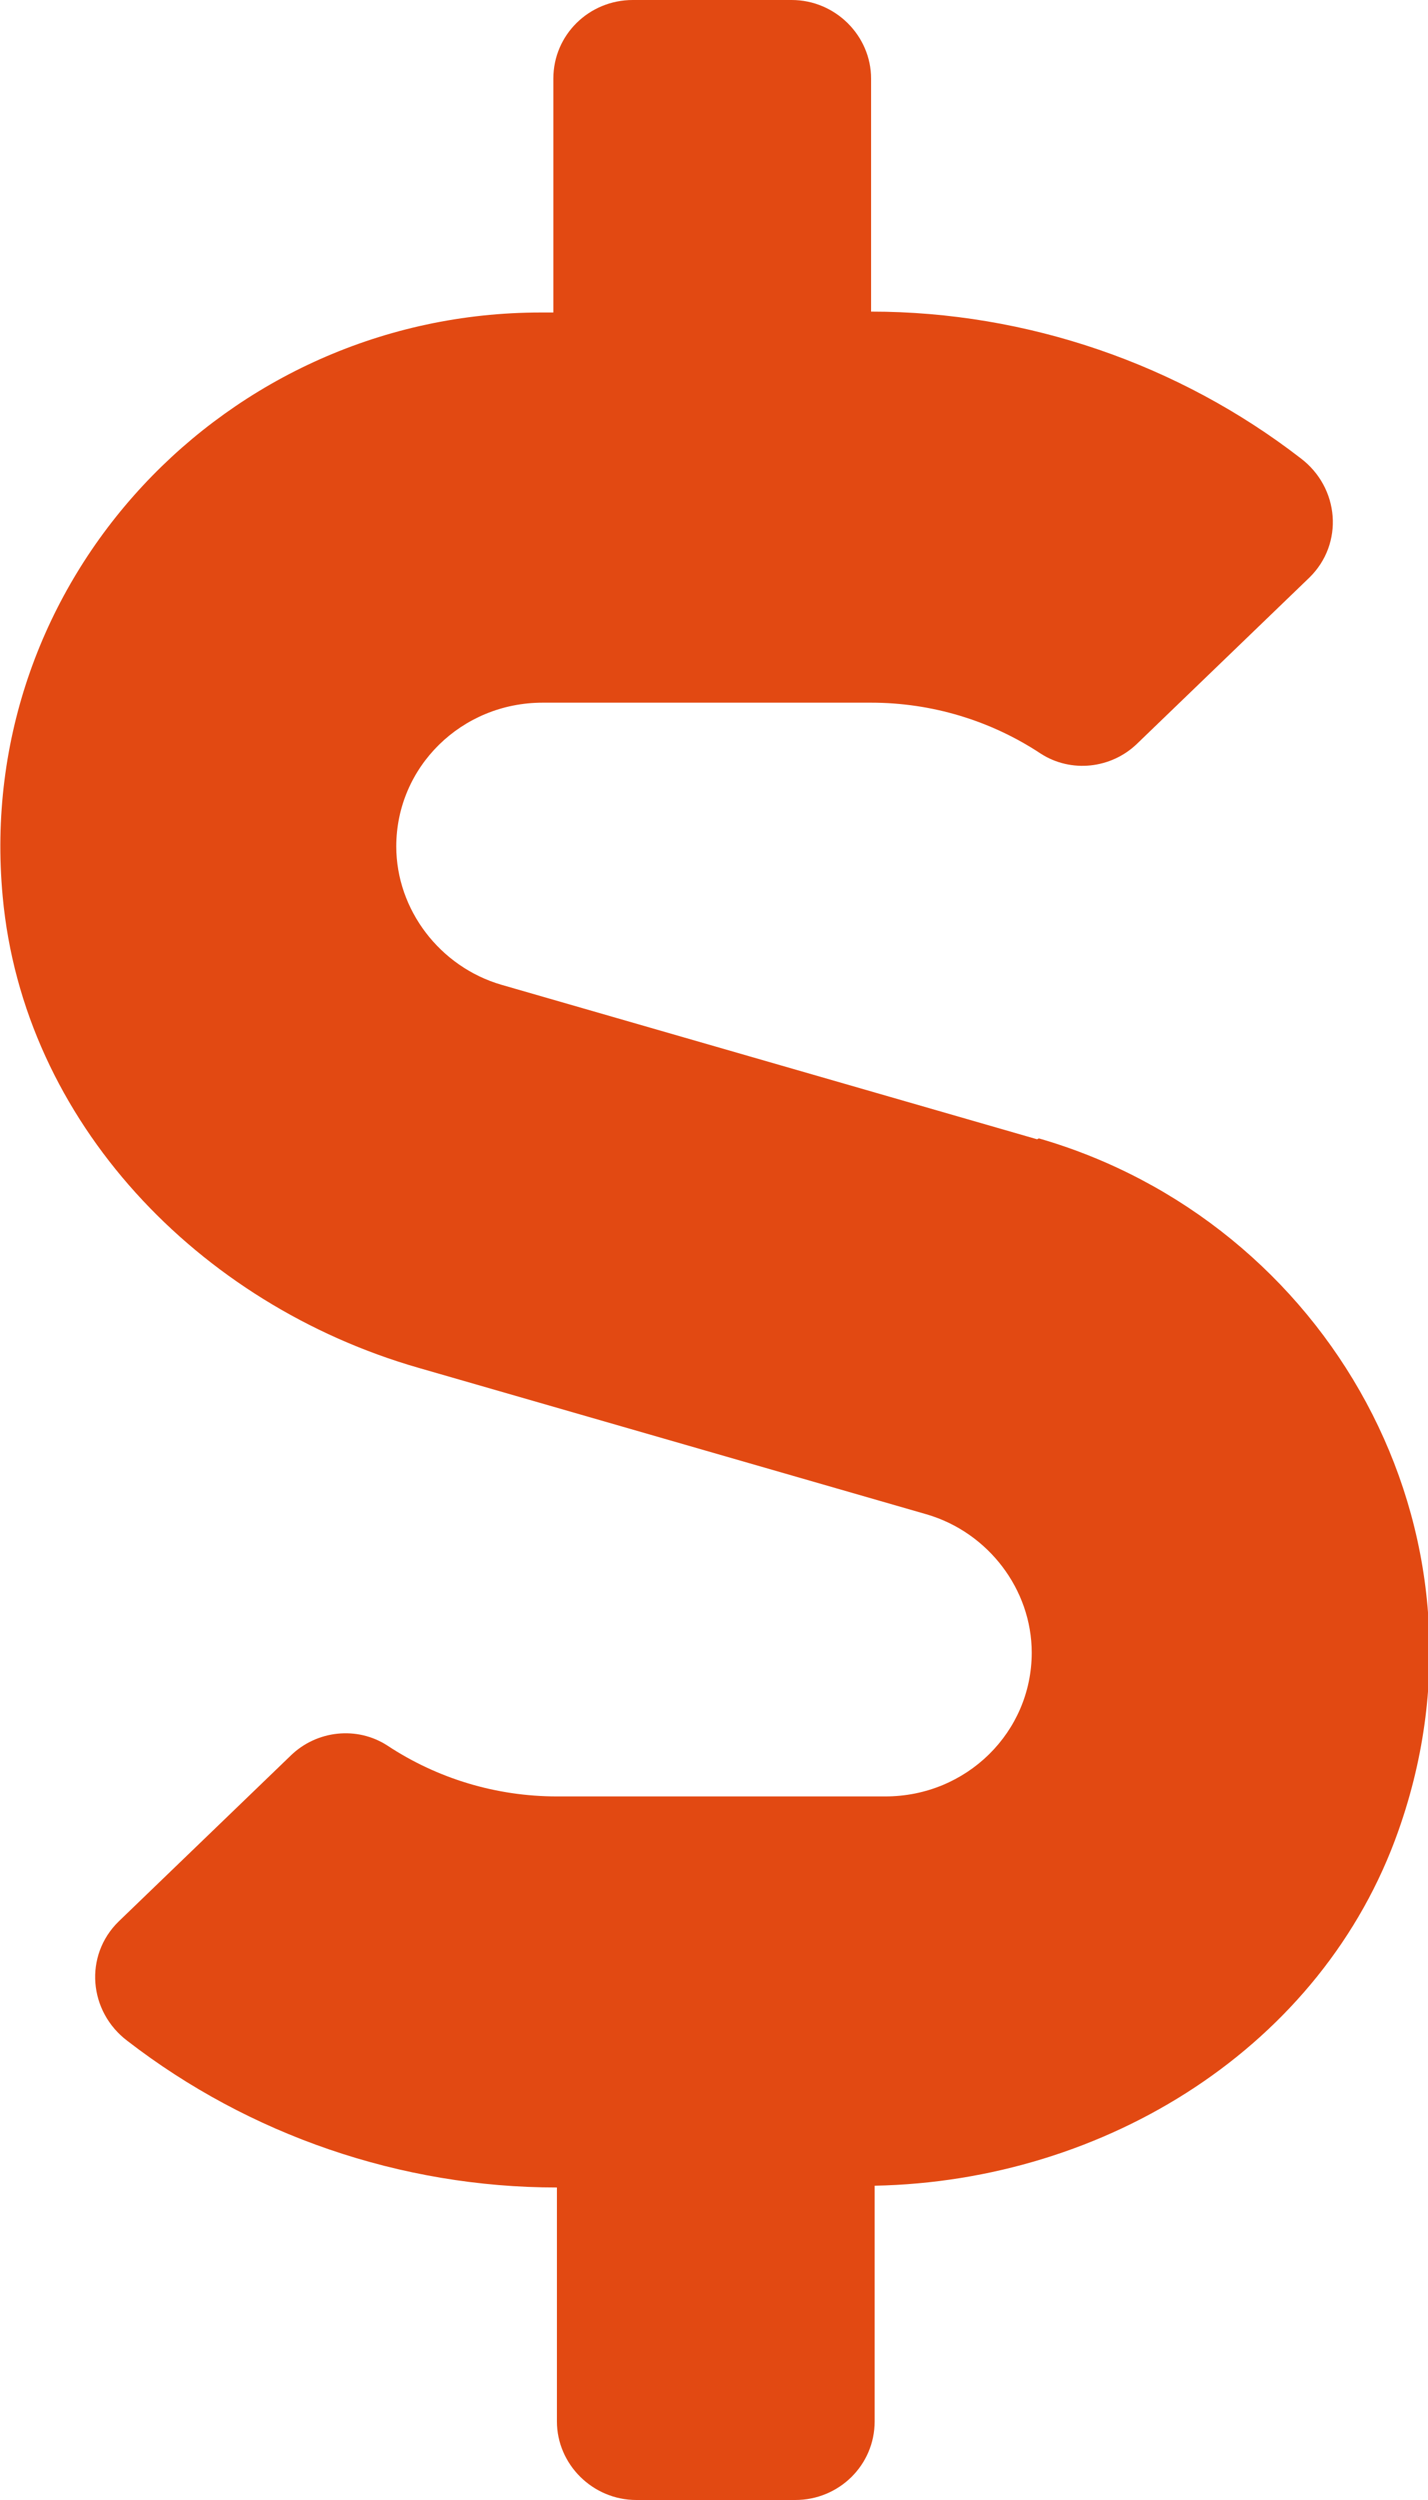 <svg viewBox="0 0 16 28" xmlns:xlink="http://www.w3.org/1999/xlink" xmlns="http://www.w3.org/2000/svg" id="a"><defs><clipPath id="b"><rect style="fill:none;" height="28" width="16"></rect></clipPath></defs><g style="clip-path:url(#b);"><path style="fill:#e24912;" d="M11.62,12.76l-6-1.73c-.69-.2-1.18-.84-1.18-1.55,0-.89.73-1.61,1.64-1.61h3.68c.68,0,1.34.2,1.9.57.34.22.79.17,1.08-.11l1.93-1.86c.39-.38.34-1.01-.1-1.34-1.36-1.05-3.06-1.64-4.81-1.64V.88c0-.48-.4-.88-.89-.88h-1.78c-.49,0-.89.39-.89.88v2.62h-.14C2.54,3.5-.3,6.49.03,10.04c.23,2.52,2.19,4.57,4.66,5.28l5.69,1.64c.69.2,1.18.84,1.18,1.55,0,.89-.73,1.61-1.64,1.61h-3.68c-.68,0-1.34-.2-1.9-.57-.34-.22-.79-.17-1.08.11l-1.93,1.86c-.39.38-.34,1.01.1,1.34,1.36,1.05,3.06,1.64,4.81,1.64v2.62c0,.48.4.88.89.88h1.78c.49,0,.89-.39.89-.88v-2.64c2.59-.05,5.02-1.56,5.87-3.98,1.19-3.37-.81-6.82-4.03-7.75Z"></path></g></svg>